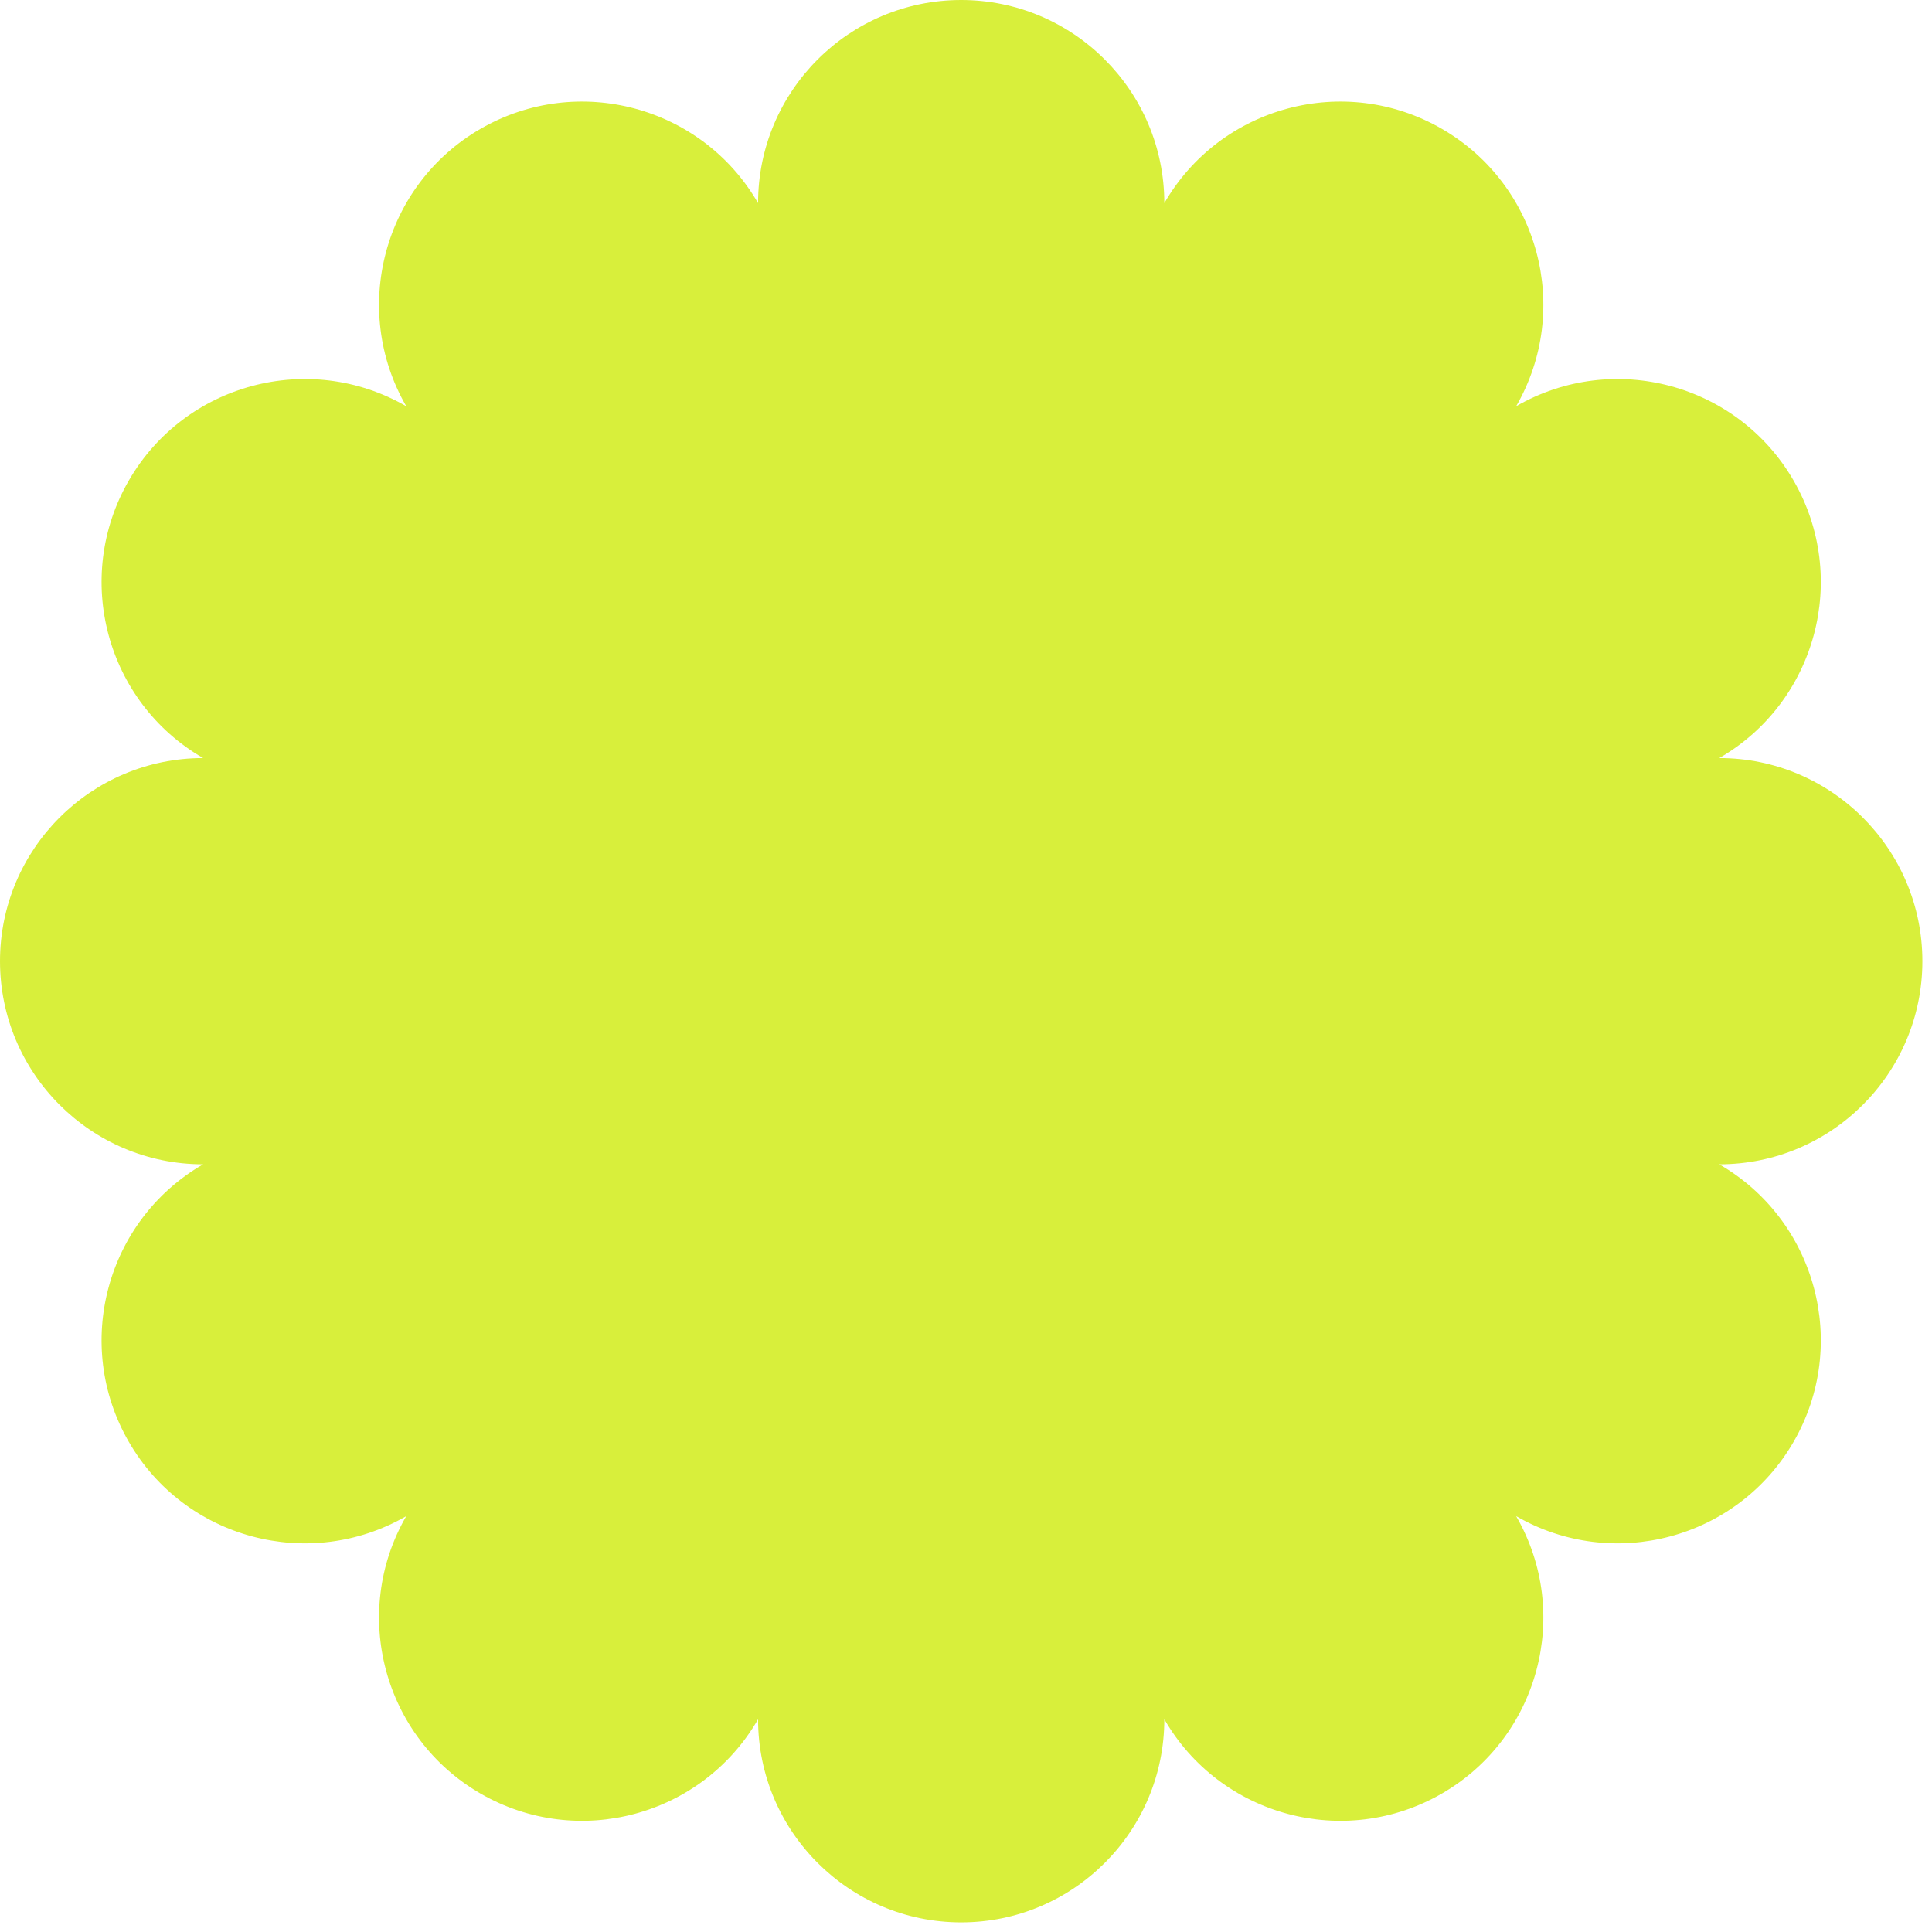 <?xml version="1.0" encoding="UTF-8" standalone="no"?> <svg xmlns="http://www.w3.org/2000/svg" xmlns:xlink="http://www.w3.org/1999/xlink" xmlns:serif="http://www.serif.com/" width="100%" height="100%" viewBox="0 0 134 134" version="1.1" xml:space="preserve" style="fill-rule:evenodd;clip-rule:evenodd;stroke-linejoin:round;stroke-miterlimit:2;"><path id="eventbadge_green" d="M52.578,14.088c0,-7.775 6.313,-14.088 14.089,-14.088c7.775,-0 14.088,6.313 14.088,14.088c3.888,-6.734 12.511,-9.044 19.245,-5.156c6.734,3.887 9.044,12.511 5.157,19.245c6.734,-3.888 15.357,-1.577 19.245,5.156c3.887,6.734 1.577,15.358 -5.157,19.245c7.776,0 14.088,6.313 14.088,14.089c0,7.775 -6.312,14.088 -14.088,14.088c6.734,3.888 9.044,12.511 5.157,19.245c-3.888,6.734 -12.511,9.044 -19.245,5.157c3.887,6.734 1.577,15.357 -5.157,19.245c-6.734,3.887 -15.357,1.577 -19.245,-5.157c-0,7.776 -6.313,14.088 -14.088,14.088c-7.776,0 -14.089,-6.312 -14.089,-14.088c-3.887,6.734 -12.511,9.044 -19.245,5.157c-6.733,-3.888 -9.044,-12.511 -5.156,-19.245c-6.734,3.887 -15.358,1.577 -19.245,-5.157c-3.888,-6.734 -1.578,-15.357 5.156,-19.245c-7.775,-0 -14.088,-6.313 -14.088,-14.088c-0,-7.776 6.313,-14.089 14.088,-14.089c-6.734,-3.887 -9.044,-12.511 -5.156,-19.245c3.887,-6.733 12.511,-9.044 19.245,-5.156c-3.888,-6.734 -1.577,-15.358 5.156,-19.245c6.734,-3.888 15.358,-1.578 19.245,5.156Z" style="fill:#d8ef3b;"></path></svg> 